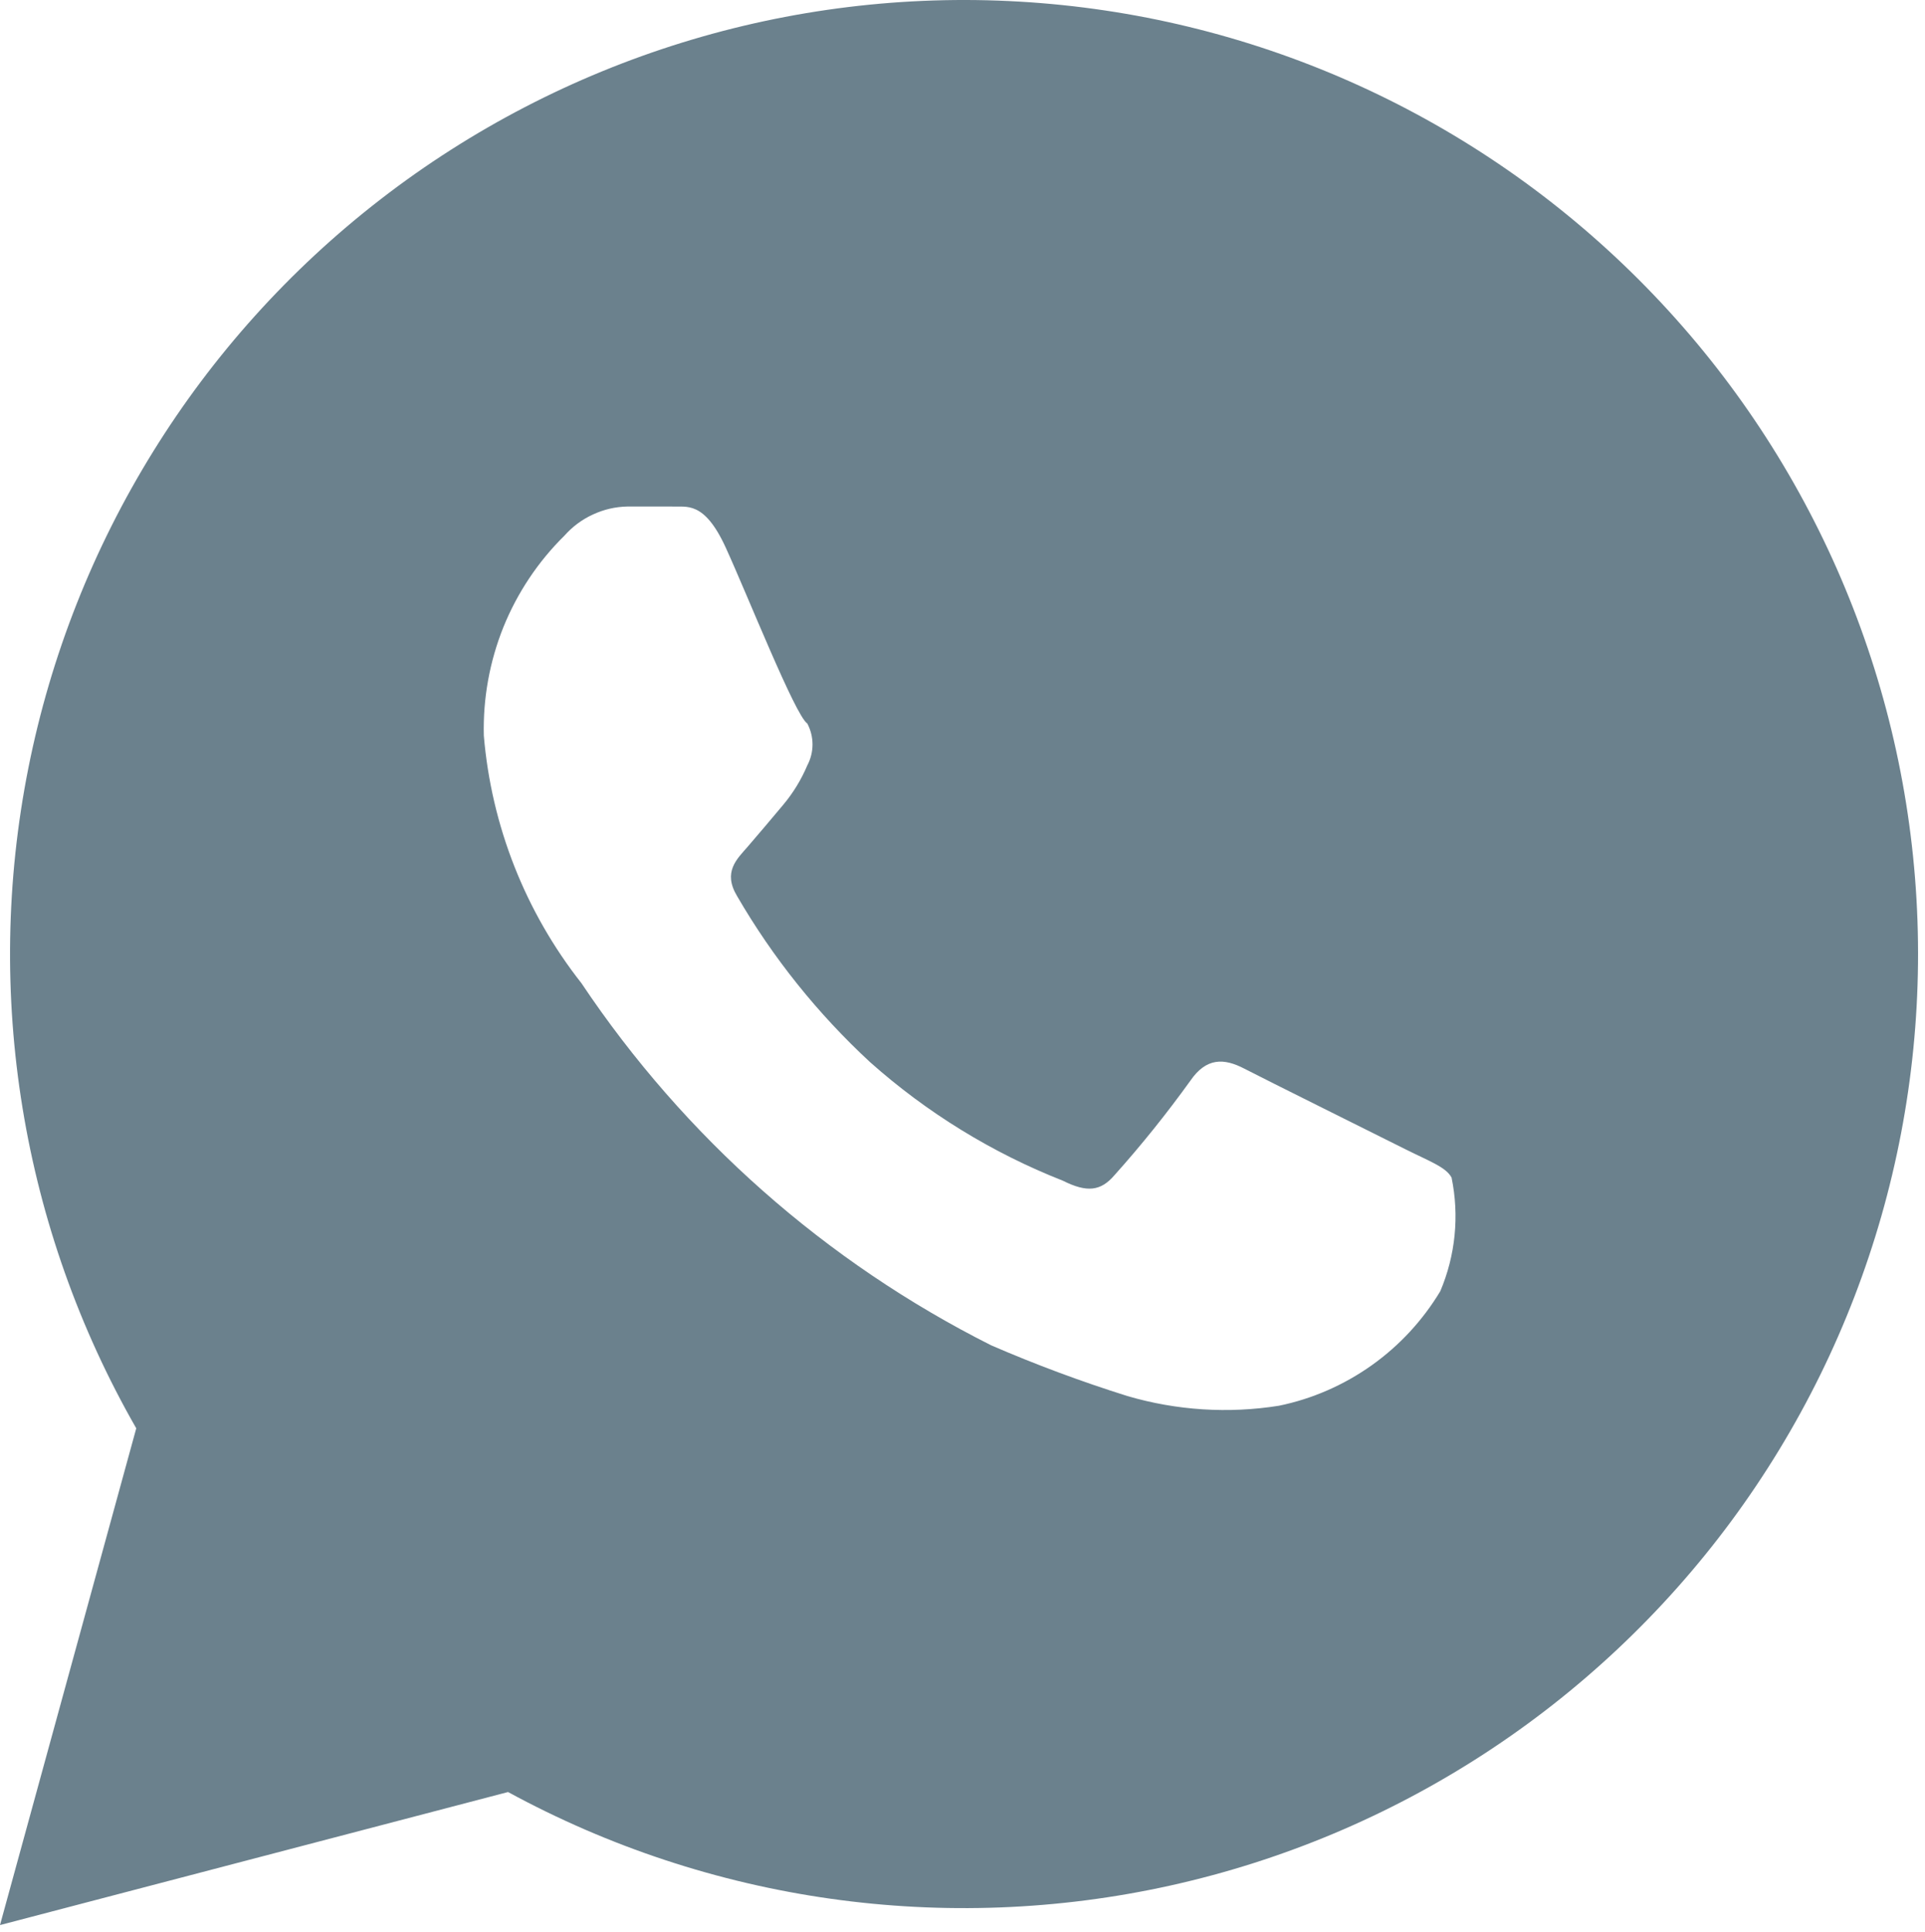 <?xml version="1.0" encoding="UTF-8"?> <svg xmlns="http://www.w3.org/2000/svg" viewBox="0 0 19.086 19.156" fill="none"><path d="M0 19.086L1.351 14.161C0.216 12.18 -0.164 9.855 0.281 7.616C0.726 5.377 1.966 3.374 3.772 1.977C5.578 0.58 7.828 -0.117 10.107 0.016C12.387 0.148 14.541 1.101 16.173 2.698C17.805 4.294 18.805 6.427 18.987 8.703C19.169 10.979 18.523 13.244 17.166 15.08C15.809 16.916 13.833 18.2 11.604 18.694C9.375 19.188 7.043 18.859 5.037 17.767L0 19.086ZM14.392 11.675C14.336 11.571 14.176 11.515 13.936 11.395C13.697 11.275 12.537 10.699 12.337 10.595C12.137 10.491 11.961 10.483 11.802 10.715C11.568 11.04 11.317 11.353 11.05 11.651C10.914 11.81 10.778 11.826 10.538 11.706C9.837 11.43 9.19 11.032 8.627 10.531C8.108 10.051 7.663 9.496 7.308 8.884C7.164 8.644 7.308 8.516 7.412 8.396C7.516 8.276 7.644 8.124 7.764 7.981C7.863 7.863 7.944 7.731 8.004 7.589C8.038 7.525 8.056 7.453 8.056 7.381C8.056 7.308 8.038 7.237 8.004 7.173C7.884 7.093 7.412 5.902 7.196 5.43C6.98 4.958 6.804 5.03 6.66 5.022H6.221C6.102 5.024 5.986 5.051 5.879 5.101C5.771 5.15 5.675 5.222 5.597 5.31C5.335 5.568 5.129 5.877 4.991 6.218C4.854 6.56 4.788 6.925 4.797 7.293C4.872 8.188 5.209 9.042 5.765 9.748C6.786 11.275 8.185 12.512 9.827 13.338C10.268 13.529 10.719 13.697 11.178 13.841C11.666 13.984 12.179 14.017 12.681 13.937C13.012 13.869 13.324 13.732 13.599 13.537C13.875 13.341 14.106 13.091 14.28 12.802C14.431 12.446 14.47 12.053 14.392 11.675Z" fill="#6B818D"></path></svg> 